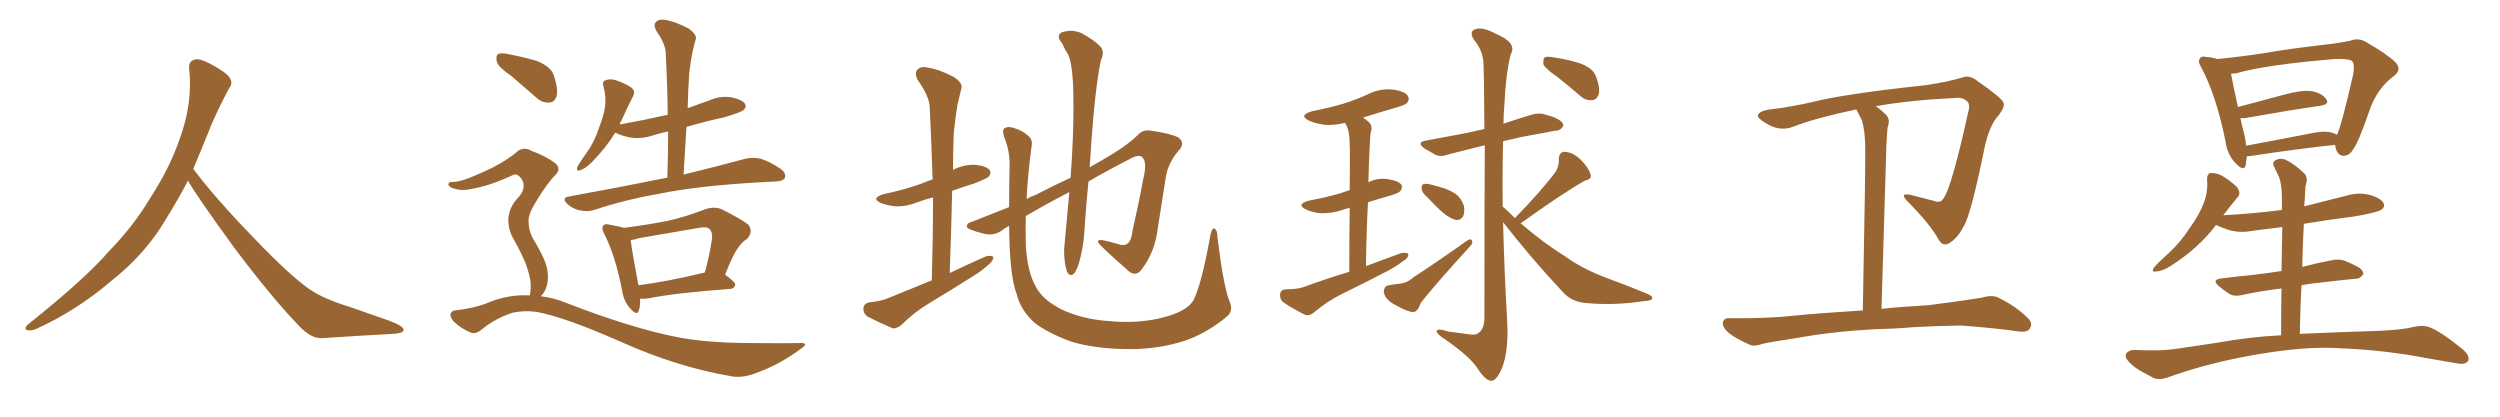 <svg xmlns="http://www.w3.org/2000/svg" xmlns:xlink="http://www.w3.org/1999/xlink" width="900" height="150"><path fill="#996633" padding="10" d="M67.68 65.04L67.68 65.04L67.68 65.04Q63.72 72.51 60.06 78.37L60.06 78.37Q52.59 91.26 40.14 101.07L40.14 101.07Q27.83 111.62 13.18 118.36L13.18 118.36Q11.13 119.24 9.67 118.80L9.67 118.80Q8.50 118.36 9.96 116.89L9.96 116.89Q31.05 100.05 39.40 90.23L39.40 90.23Q47.90 81.59 54.05 71.34L54.05 71.34Q61.08 60.50 64.60 50.24L64.60 50.24Q69.43 37.21 68.12 24.90L68.12 24.90Q67.68 21.97 70.31 21.39L70.31 21.39Q71.92 20.95 76.03 23.14L76.03 23.14Q81.74 26.22 82.76 28.13L82.76 28.13Q83.94 30.03 82.47 31.79L82.47 31.79Q79.10 38.09 76.32 44.38L76.32 44.38Q72.80 53.17 69.58 60.79L69.58 60.79Q77.20 71.04 91.41 85.69L91.41 85.69Q104.30 99.17 111.47 104.15L111.47 104.15Q116.60 107.67 125.83 110.45L125.83 110.45Q133.30 113.09 140.04 115.43L140.04 115.43Q145.46 117.48 145.31 118.80L145.31 118.80Q145.17 120.12 140.33 120.26L140.33 120.26Q129.05 120.85 116.16 121.73L116.16 121.73Q111.91 122.02 107.37 117.04L107.37 117.04Q97.56 106.79 84.23 89.06L84.23 89.06Q70.31 69.87 67.68 65.04ZM240.23 64.01L240.23 64.01Q240.53 55.37 240.53 47.31L240.53 47.31Q237.74 47.90 234.96 48.78L234.96 48.78Q230.86 50.10 226.90 49.51L226.90 49.51Q223.97 48.93 221.78 47.90L221.78 47.90Q221.63 47.75 221.48 47.75L221.48 47.75Q217.97 53.47 212.99 58.45L212.99 58.45Q210.79 60.64 209.03 61.23L209.03 61.23Q207.28 61.96 207.86 60.06L207.86 60.06Q208.89 58.15 211.23 54.93L211.23 54.93Q214.01 50.98 215.48 46.44L215.48 46.44Q217.38 41.60 217.82 38.38L217.82 38.38Q218.26 34.72 217.24 31.05L217.24 31.05Q216.65 29.30 218.12 28.86L218.12 28.86Q219.73 28.27 221.63 28.86L221.63 28.86Q224.71 29.88 227.05 31.35L227.05 31.35Q228.96 32.81 227.93 34.57L227.93 34.57Q225.88 38.53 223.68 43.51L223.68 43.51Q223.24 43.95 223.10 44.82L223.10 44.82Q232.03 43.21 240.38 41.31L240.38 41.31Q240.23 29.59 239.65 18.90L239.65 18.90Q239.50 15.67 236.28 11.13L236.28 11.13Q235.11 8.94 236.13 7.91L236.13 7.91Q237.30 6.74 239.65 7.18L239.65 7.18Q243.16 7.76 248.14 10.40L248.14 10.40Q250.93 12.60 250.49 14.06L250.49 14.06Q249.90 15.97 249.32 18.60L249.32 18.60Q248.73 21.53 248.14 26.07L248.14 26.07Q247.71 32.37 247.56 38.96L247.56 38.96Q251.37 37.50 255.32 36.18L255.32 36.18Q259.13 34.42 263.23 35.01L263.23 35.01Q267.19 35.89 268.21 37.35L268.21 37.35Q268.80 38.53 267.77 39.55L267.77 39.55Q266.75 40.43 260.89 42.19L260.89 42.19Q253.42 43.80 247.12 45.70L247.12 45.70Q246.68 53.91 246.09 62.84L246.09 62.84Q259.86 59.47 268.36 57.13L268.36 57.13Q271.14 56.54 273.78 57.13L273.78 57.13Q276.86 58.01 280.81 60.64L280.81 60.64Q283.15 62.26 282.57 64.01L282.57 64.01Q281.98 65.19 279.35 65.33L279.35 65.33Q276.56 65.48 273.49 65.63L273.49 65.63Q250.78 66.94 237.45 69.73L237.45 69.73Q224.85 71.92 213.87 75.59L213.87 75.59Q211.52 76.32 208.74 75.73L208.74 75.73Q206.10 75.15 204.20 73.39L204.20 73.39Q202.00 71.19 204.79 70.75L204.79 70.75Q223.97 67.24 239.94 64.01L239.94 64.01Q240.09 64.01 240.23 64.01ZM230.42 107.52L230.42 107.52Q230.57 110.01 229.98 111.77L229.98 111.77Q229.39 113.96 226.76 110.89L226.76 110.89Q224.56 108.54 223.97 104.59L223.97 104.59Q221.48 91.85 217.53 84.23L217.53 84.23Q216.36 82.03 217.24 81.15L217.24 81.15Q217.82 80.42 219.29 80.86L219.29 80.86Q222.80 81.45 224.56 82.03L224.56 82.03Q232.62 81.01 240.23 79.54L240.23 79.54Q246.83 78.08 254.00 75.29L254.00 75.29Q257.08 74.27 259.72 75.29L259.72 75.29Q267.04 78.96 269.38 80.86L269.38 80.86Q271.29 83.35 268.95 85.99L268.95 85.99Q267.19 87.01 265.72 89.21L265.72 89.21Q263.82 91.70 261.04 98.88L261.04 98.88Q264.70 101.51 264.70 102.54L264.70 102.54Q264.40 103.86 262.94 104.00L262.94 104.00Q243.02 105.47 233.64 107.37L233.64 107.37Q231.74 107.67 230.42 107.52ZM253.56 98.14L253.56 98.14Q253.56 98.14 253.71 98.14L253.71 98.14Q255.32 92.58 256.35 85.84L256.35 85.84Q256.49 83.50 255.47 82.47L255.47 82.47Q254.44 81.45 251.66 82.03L251.66 82.03Q241.26 83.79 230.27 85.69L230.27 85.69Q228.52 86.28 227.05 86.43L227.05 86.43Q227.49 90.38 229.83 102.69L229.83 102.69Q240.23 101.37 253.56 98.14ZM184.13 27.39L184.13 27.39Q179.44 24.17 178.86 22.27L178.86 22.27Q178.42 20.07 179.30 19.48L179.30 19.48Q180.32 18.90 182.96 19.48L182.96 19.48Q188.38 20.51 193.36 21.97L193.36 21.97Q198.34 24.02 199.37 27.10L199.37 27.10Q200.98 31.93 200.39 34.57L200.39 34.57Q199.66 36.77 197.90 36.91L197.90 36.91Q195.26 37.21 192.92 35.01L192.92 35.01Q188.23 30.91 184.13 27.39ZM190.72 106.35L190.72 106.35L190.72 106.35Q191.16 104.74 191.02 101.66L191.02 101.66Q190.72 99.02 189.26 94.92L189.26 94.92Q188.09 91.85 184.86 85.99L184.86 85.99Q183.11 83.06 182.96 79.39L182.96 79.39Q183.11 74.56 186.77 70.90L186.77 70.90Q190.14 66.80 187.06 63.57L187.06 63.57Q185.74 62.40 184.72 62.99L184.72 62.99Q176.22 66.94 169.92 67.97L169.92 67.97Q165.97 68.99 162.45 67.53L162.45 67.53Q161.28 66.80 161.43 66.21L161.43 66.21Q161.72 65.48 162.74 65.48L162.74 65.48Q165.67 65.77 174.17 61.82L174.17 61.82Q180.62 59.03 185.60 55.08L185.60 55.08Q188.23 52.44 191.46 54.35L191.46 54.35Q196.58 56.25 199.66 58.59L199.66 58.59Q202.59 60.79 199.37 63.57L199.37 63.57Q196.73 66.50 193.65 71.48L193.65 71.48Q190.14 76.90 190.28 79.54L190.28 79.54Q190.28 82.76 191.60 85.40L191.60 85.40Q195.56 91.99 196.58 95.21L196.58 95.21Q197.75 99.32 196.88 102.83L196.88 102.83Q196.14 105.32 194.68 106.64L194.68 106.64Q199.51 107.23 204.05 109.13L204.05 109.13Q227.20 118.07 243.46 121.29L243.46 121.29Q253.42 123.34 268.95 123.49L268.95 123.49Q283.45 123.63 287.99 123.49L287.99 123.49Q291.65 123.34 288.13 125.68L288.13 125.68Q280.52 131.40 271.29 134.62L271.29 134.62Q267.04 136.08 263.53 135.50L263.53 135.50Q243.75 132.13 223.83 123.19L223.83 123.19Q203.61 114.26 193.51 112.35L193.51 112.35Q188.82 111.62 184.28 112.65L184.28 112.65Q178.27 114.70 173.73 118.36L173.73 118.36Q171.24 120.56 169.34 119.68L169.34 119.68Q165.82 118.21 163.18 115.58L163.18 115.58Q162.01 114.11 162.16 113.09L162.16 113.09Q162.60 111.91 163.62 111.77L163.62 111.77Q171.39 110.89 176.37 108.69L176.37 108.69Q183.54 105.91 190.72 106.35ZM335.45 100.93L335.45 100.93Q335.89 85.25 335.89 71.04L335.89 71.04Q332.67 71.92 330.32 72.80L330.32 72.80Q326.37 74.41 322.41 74.27L322.41 74.27Q319.48 73.97 317.14 73.10L317.14 73.10Q313.33 71.34 318.16 69.87L318.16 69.87Q325.93 68.26 332.23 65.92L332.23 65.92Q333.84 65.19 335.74 64.60L335.74 64.60Q335.30 51.27 334.72 38.96L334.72 38.96Q334.72 34.86 330.32 28.71L330.32 28.71Q329.15 26.22 330.18 25.20L330.18 25.20Q331.35 23.73 333.98 24.32L333.98 24.32Q337.94 24.90 343.36 27.69L343.36 27.69Q346.58 29.88 346.14 31.64L346.14 31.64Q345.56 34.28 344.68 37.79L344.68 37.79Q343.95 42.04 343.36 47.90L343.36 47.90Q343.07 54.49 343.07 61.23L343.07 61.23Q343.07 61.08 343.21 61.08L343.21 61.08Q347.02 59.18 351.12 59.33L351.12 59.33Q355.22 59.77 356.25 61.23L356.25 61.23Q356.98 62.26 355.96 63.57L355.96 63.57Q355.22 64.31 350.68 66.06L350.68 66.06Q346.44 67.38 342.77 68.70L342.77 68.70Q342.48 82.91 341.89 98.29L341.89 98.29Q348.63 95.07 354.93 92.29L354.93 92.29Q356.69 91.85 357.57 92.43L357.57 92.43Q357.71 93.75 355.96 95.21L355.96 95.21Q353.76 97.27 350.68 99.17L350.68 99.17Q342.63 104.30 334.57 109.13L334.57 109.13Q329.15 112.35 324.61 116.89L324.61 116.89Q322.85 118.36 321.39 118.21L321.39 118.21Q315.97 115.87 312.30 113.96L312.30 113.96Q310.69 112.79 310.84 110.89L310.84 110.89Q310.99 109.28 312.89 108.84L312.89 108.84Q317.29 108.40 319.63 107.37L319.63 107.37Q327.83 104.00 335.45 100.93ZM442.53 108.25L442.53 108.25L442.53 108.25Q444.29 111.91 441.50 114.11L441.50 114.11Q434.18 120.12 426.27 122.75L426.27 122.75Q417.04 125.68 406.93 125.68L406.93 125.68Q394.34 125.68 385.40 122.90L385.40 122.90Q376.76 119.68 372.22 116.02L372.22 116.02Q367.38 111.47 366.06 106.05L366.06 106.05Q363.43 99.46 363.28 81.30L363.28 81.30Q361.38 82.32 360.79 82.91L360.79 82.91Q357.71 85.11 354.05 84.08L354.05 84.08Q348.05 82.62 348.05 81.59L348.05 81.59Q348.05 80.27 349.95 79.83L349.95 79.83Q355.22 77.78 363.28 74.56L363.28 74.56Q363.28 67.97 363.43 60.35L363.43 60.35Q363.72 54.79 361.52 49.37L361.52 49.37Q360.64 46.73 361.67 46.14L361.67 46.14Q362.84 45.41 364.75 46.00L364.75 46.00Q368.26 47.02 370.17 48.93L370.17 48.93Q371.92 50.24 371.34 52.88L371.34 52.88Q370.02 62.70 369.58 71.63L369.58 71.63Q371.04 70.75 372.80 70.17L372.80 70.17Q379.25 66.80 385.40 64.01L385.40 64.01Q386.87 44.38 386.28 29.88L386.28 29.88Q385.84 22.12 384.38 19.34L384.38 19.34Q383.35 17.87 382.32 15.53L382.32 15.53Q380.13 13.04 382.03 11.72L382.03 11.72Q385.69 10.40 389.21 11.87L389.21 11.87Q393.60 14.21 395.95 16.55L395.95 16.55Q397.85 18.46 396.39 21.53L396.39 21.53Q394.92 27.69 393.60 42.19L393.60 42.19Q392.87 50.83 392.29 60.21L392.29 60.21Q395.07 58.59 397.41 57.28L397.41 57.28Q405.62 52.59 409.72 48.49L409.72 48.49Q411.47 46.58 414.26 47.02L414.26 47.02Q421.44 48.05 424.22 49.51L424.22 49.51Q426.42 51.12 424.95 53.47L424.95 53.47Q420.85 58.01 419.82 62.99L419.82 62.99Q418.36 72.36 416.89 81.59L416.89 81.59Q415.87 90.82 410.89 97.12L410.89 97.12Q408.54 100.20 405.32 96.68L405.32 96.68Q396.24 88.77 395.36 87.30L395.36 87.30Q394.92 86.28 396.83 86.43L396.83 86.43Q399.76 87.01 402.54 87.89L402.54 87.89Q407.08 89.50 407.67 83.20L407.67 83.20Q410.01 72.95 411.47 64.89L411.47 64.89Q412.94 59.03 411.62 57.13L411.62 57.13Q410.89 55.52 408.11 56.54L408.11 56.54Q398.88 61.23 391.85 65.33L391.85 65.33Q390.97 73.97 390.38 83.35L390.38 83.35Q390.09 88.92 388.33 95.07L388.33 95.07Q387.45 97.71 386.43 98.73L386.43 98.73Q384.96 99.61 384.08 97.71L384.08 97.71Q383.06 94.48 383.06 89.94L383.06 89.94Q383.94 80.71 384.96 69.14L384.96 69.14Q375.15 74.27 369.29 77.78L369.29 77.78Q369.14 83.06 369.29 87.89L369.29 87.89Q369.73 97.56 372.80 102.98L372.80 102.98Q375 107.67 382.03 111.33L382.03 111.33Q389.79 114.99 399.17 115.58L399.17 115.58Q410.01 116.60 418.80 114.26L418.80 114.26Q427.29 112.06 429.64 108.11L429.64 108.11Q432.57 102.39 435.79 84.38L435.79 84.38Q436.38 81.88 437.26 82.32L437.26 82.32Q438.28 82.91 438.28 85.25L438.28 85.25Q440.33 102.39 442.53 108.25ZM485.74 97.85L485.74 97.85Q485.74 84.23 485.89 74.85L485.89 74.85Q484.28 75.15 483.25 75.59L483.25 75.59Q479.30 76.90 475.34 76.76L475.34 76.76Q472.41 76.46 470.21 75.44L470.21 75.44Q466.41 73.54 471.24 72.22L471.24 72.22Q477.54 71.04 482.52 69.58L482.52 69.58Q484.13 68.99 485.89 68.41L485.89 68.41Q486.04 54.79 485.89 52.15L485.89 52.15Q485.89 47.75 484.86 45.41L484.86 45.41Q484.42 44.82 484.28 44.24L484.28 44.24Q480.47 45.12 477.25 44.97L477.25 44.97Q473.73 44.53 471.39 43.51L471.39 43.51Q467.14 41.46 472.56 39.99L472.56 39.99Q478.56 38.82 483.54 37.35L483.54 37.35Q488.23 35.89 492.33 33.98L492.33 33.98Q496.73 31.79 501.27 32.23L501.27 32.23Q505.81 32.81 506.84 34.57L506.84 34.57Q507.57 35.74 506.54 37.06L506.54 37.06Q505.96 37.79 502.29 38.82L502.29 38.82Q496.14 40.58 490.72 42.33L490.72 42.33Q492.04 43.21 493.07 44.24L493.07 44.24Q494.24 45.56 493.36 48.19L493.36 48.19Q493.21 50.24 493.07 53.03L493.07 53.03Q492.77 58.89 492.63 65.63L492.63 65.63Q495.70 64.01 499.37 64.45L499.37 64.45Q503.47 65.04 504.49 66.50L504.49 66.50Q505.08 67.53 504.05 68.85L504.05 68.85Q503.47 69.58 499.80 70.61L499.80 70.61Q495.70 71.78 492.48 72.80L492.48 72.80Q491.89 83.50 491.75 95.80L491.75 95.80Q498.34 93.31 504.49 91.11L504.49 91.11Q506.40 90.82 506.98 91.41L506.98 91.41Q507.13 92.87 505.22 93.90L505.22 93.90Q503.03 95.65 499.80 97.41L499.80 97.41Q491.60 101.66 483.25 105.76L483.25 105.76Q477.83 108.40 473.00 112.50L473.00 112.50Q471.39 113.82 469.92 113.38L469.92 113.38Q465.23 111.04 462.01 108.84L462.01 108.84Q460.69 107.81 460.84 105.91L460.84 105.91Q460.99 104.30 462.89 104.15L462.89 104.15Q467.14 104.15 469.48 103.27L469.48 103.27Q477.83 100.20 485.74 97.85ZM514.01 71.19L514.01 71.19Q511.96 69.43 511.82 68.12L511.82 68.12Q511.67 66.50 512.26 66.36L512.26 66.36Q513.43 65.92 515.33 66.50L515.33 66.50Q516.65 66.80 518.12 67.24L518.12 67.24Q521.48 68.12 524.12 69.87L524.12 69.87Q526.17 71.48 527.05 74.27L527.05 74.27Q527.34 76.32 526.76 77.78L526.76 77.78Q525.73 79.54 523.83 79.10L523.83 79.10Q522.36 78.66 520.46 77.34L520.46 77.34Q518.12 75.59 514.01 71.19ZM499.95 102.69L499.95 102.69Q501.71 102.39 502.73 102.25L502.73 102.25Q506.40 102.10 508.74 99.90L508.74 99.90Q517.53 94.19 528.22 86.57L528.22 86.57Q529.39 85.84 529.83 86.43L529.83 86.43Q530.42 87.45 529.39 88.48L529.39 88.48Q516.80 102.25 511.52 108.98L511.52 108.98Q510.35 112.21 508.89 112.35L508.89 112.35Q506.84 112.35 502.73 110.01L502.73 110.01Q498.78 108.11 498.19 105.32L498.19 105.32Q498.05 103.13 499.95 102.69ZM545.36 78.52L545.36 78.52Q555.18 68.41 560.16 61.67L560.16 61.67Q561.33 59.33 561.18 57.42L561.18 57.42Q561.18 54.64 563.38 54.64L563.38 54.64Q566.60 54.93 569.24 57.71L569.24 57.71Q572.02 60.50 572.61 62.84L572.61 62.84Q573.19 64.45 570.56 65.04L570.56 65.04Q562.94 69.29 547.41 80.42L547.41 80.42Q547.71 80.57 547.85 80.71L547.85 80.71Q555.62 87.45 563.67 92.43L563.67 92.43Q569.97 96.97 578.76 100.20L578.76 100.20Q586.38 102.98 592.97 105.76L592.97 105.76Q595.17 106.64 594.73 107.52L594.73 107.52Q594.58 108.25 591.80 108.40L591.80 108.40Q581.25 110.01 571.44 109.13L571.44 109.13Q566.02 108.84 562.79 105.32L562.79 105.32Q551.37 93.16 541.11 79.98L541.11 79.98Q541.55 97.85 542.58 115.58L542.58 115.58Q543.16 125.98 540.82 132.28L540.82 132.28Q538.77 137.11 536.87 137.11L536.87 137.11Q534.67 136.96 531.88 132.57L531.88 132.57Q529.39 128.61 520.46 122.31L520.46 122.31Q517.38 120.41 517.24 119.38L517.24 119.38Q516.94 117.92 521.48 119.38L521.48 119.38Q524.71 119.82 528.22 120.26L528.22 120.26Q531.30 120.85 532.32 119.82L532.32 119.82Q534.23 118.51 534.38 114.84L534.38 114.84Q534.38 74.71 534.52 52.29L534.52 52.29Q527.49 54.05 521.63 55.52L521.63 55.52Q518.55 56.69 516.65 55.66L516.65 55.66Q514.60 54.49 512.84 53.47L512.84 53.47Q509.62 51.12 513.72 50.54L513.72 50.54Q518.99 49.51 523.97 48.63L523.97 48.63Q528.96 47.75 534.38 46.44L534.38 46.44Q534.23 25.63 534.08 23.29L534.08 23.29Q533.94 18.31 530.86 14.65L530.86 14.65Q528.66 11.43 531.01 10.55L531.01 10.55Q533.64 9.52 538.48 12.16L538.48 12.16Q546.24 15.38 543.90 19.48L543.90 19.48Q542.14 25.93 541.55 38.23L541.55 38.23Q541.26 41.31 541.26 44.53L541.26 44.53Q546.39 42.77 551.37 41.31L551.37 41.31Q554.15 40.43 556.49 41.31L556.49 41.31Q558.69 41.89 559.72 42.33L559.72 42.33Q562.94 43.80 562.79 45.26L562.79 45.26Q561.62 47.17 560.16 47.02L560.16 47.02Q554.44 48.05 547.41 49.37L547.41 49.37Q543.90 50.24 541.11 50.83L541.11 50.83Q540.82 62.40 540.97 74.41L540.97 74.41Q542.72 75.73 545.36 78.52ZM560.45 27.54L560.45 27.54L560.45 27.54Q556.20 24.61 555.62 23.14L555.62 23.14Q555.47 21.24 556.05 20.65L556.05 20.65Q556.93 20.21 559.28 20.65L559.28 20.65Q564.40 21.39 568.95 22.85L568.95 22.85Q573.49 24.61 574.51 27.39L574.51 27.39Q576.12 31.64 575.54 33.98L575.54 33.98Q574.80 35.89 573.34 36.04L573.34 36.04Q570.85 36.33 568.95 34.57L568.95 34.57Q564.55 30.76 560.45 27.54ZM675 118.51L675 118.51L675 118.51Q659.33 119.38 646.58 121.73L646.58 121.73Q636.77 123.19 634.57 123.78L634.57 123.78Q631.64 124.80 630.18 124.22L630.18 124.22Q625.49 122.17 622.85 120.26L622.85 120.26Q620.07 118.07 620.21 116.16L620.21 116.16Q620.65 114.40 622.56 114.55L622.56 114.55Q636.33 114.70 645.56 113.67L645.56 113.67Q653.91 112.79 670.31 111.77L670.31 111.77Q670.46 111.77 670.61 111.77L670.61 111.77Q671.63 58.59 671.48 52.44L671.48 52.44Q671.34 46.88 670.31 43.36L670.31 43.36Q669.29 41.31 668.26 39.40L668.26 39.40Q653.61 42.48 645.70 45.56L645.70 45.56Q640.58 47.61 635.30 44.09L635.30 44.09Q632.67 42.48 632.81 41.46L632.81 41.46Q633.54 39.84 637.21 39.40L637.21 39.40Q643.80 38.67 652.29 36.77L652.29 36.77Q663.57 33.84 693.60 30.62L693.60 30.62Q702.10 29.30 706.64 27.83L706.64 27.83Q709.28 26.95 712.06 29.30L712.06 29.30Q720.12 34.86 721.14 36.77L721.14 36.77Q722.02 38.09 719.68 41.31L719.68 41.31Q716.02 45.12 714.26 54.05L714.26 54.05Q709.42 77.78 706.79 81.74L706.79 81.74Q704.74 85.69 701.66 87.60L701.66 87.60Q699.46 88.77 698.00 86.43L698.00 86.43Q694.92 80.71 686.43 72.22L686.43 72.22Q683.79 69.29 687.89 70.17L687.89 70.17Q692.29 71.34 696.39 72.36L696.39 72.36Q698.58 73.24 699.61 71.48L699.61 71.48Q702.54 67.82 708.84 39.11L708.84 39.11Q709.13 37.06 707.81 36.18L707.81 36.18Q706.20 34.86 703.42 35.30L703.42 35.30Q687.74 36.04 675.29 38.23L675.29 38.23Q677.20 39.55 679.10 41.46L679.10 41.46Q680.57 43.07 679.54 45.85L679.54 45.85Q679.25 48.63 679.10 52.29L679.10 52.29Q678.37 77.64 677.34 111.18L677.34 111.18Q684.08 110.45 694.34 109.86L694.34 109.86Q703.71 108.69 713.09 107.23L713.09 107.23Q717.04 106.05 719.24 107.08L719.24 107.08Q725.68 110.16 730.08 114.55L730.08 114.55Q731.98 116.46 730.66 118.36L730.66 118.36Q729.79 119.82 726.12 119.24L726.12 119.24Q719.09 118.21 706.20 117.19L706.20 117.19Q696.68 117.33 689.06 117.77L689.06 117.77Q682.18 118.36 675 118.51ZM840.67 52.15L840.67 52.15Q827.93 53.47 810.64 56.10L810.64 56.10Q809.47 56.25 808.89 56.25L808.89 56.25Q808.59 58.01 808.45 59.47L808.45 59.47Q807.86 61.96 804.79 58.74L804.79 58.74Q801.71 55.52 801.12 50.54L801.12 50.54Q797.75 34.13 792.48 24.32L792.48 24.32Q791.02 21.97 792.04 20.95L792.04 20.95Q792.48 20.07 794.38 20.51L794.38 20.51Q796.44 20.65 798.19 21.24L798.19 21.24Q804.93 20.65 814.75 19.19L814.75 19.19Q824.85 17.43 836.72 16.11L836.72 16.11Q841.99 15.53 846.09 14.65L846.09 14.65Q849.17 13.48 851.95 15.23L851.95 15.23Q859.57 19.63 862.35 22.41L862.35 22.41Q864.84 25.05 861.77 27.39L861.77 27.39Q855.76 31.79 852.98 39.84L852.98 39.84Q849.02 51.42 847.12 53.76L847.12 53.76Q845.95 55.96 843.75 56.10L843.75 56.10Q841.85 56.10 840.97 53.76L840.97 53.76Q840.67 52.73 840.67 52.15ZM808.01 48.63L808.01 48.63Q808.45 50.54 808.59 52.44L808.59 52.44Q818.99 50.54 831.01 48.19L831.01 48.19Q836.13 47.02 838.92 47.61L838.92 47.61Q840.23 47.90 841.26 48.49L841.26 48.49Q841.26 48.34 841.41 48.34L841.41 48.34Q843.02 44.82 846.97 27.54L846.97 27.54Q848.00 22.85 846.53 21.83L846.53 21.83Q845.07 21.09 840.67 21.24L840.67 21.24Q815.77 23.29 805.08 26.37L805.08 26.37Q804.20 26.51 803.17 26.51L803.17 26.51Q803.76 30.03 805.66 38.53L805.66 38.53Q813.72 36.33 822.66 33.98L822.66 33.98Q828.66 32.37 832.18 32.81L832.18 32.81Q835.99 33.54 837.45 35.74L837.45 35.74Q838.77 37.50 835.25 38.09L835.25 38.09Q823.97 39.70 808.45 42.48L808.45 42.48Q807.13 42.63 806.54 42.48L806.54 42.48Q807.13 45.41 808.01 48.63ZM827.93 120.26L827.93 120.26L827.93 120.26Q828.66 120.12 829.54 120.12L829.54 120.12Q842.72 119.53 856.79 119.09L856.79 119.09Q865.28 118.65 868.51 117.77L868.51 117.77Q872.17 116.89 874.51 117.77L874.51 117.77Q878.61 119.24 886.67 125.83L886.67 125.83Q889.45 128.32 888.43 130.08L888.43 130.08Q887.26 131.40 884.47 130.81L884.47 130.81Q878.76 129.79 873.49 128.91L873.49 128.91Q858.11 125.98 842.58 125.39L842.58 125.39Q830.57 124.51 812.55 127.59L812.55 127.59Q795.26 130.52 780.62 135.79L780.62 135.79Q777.54 136.96 775.34 136.08L775.34 136.08Q773.14 134.91 771.24 133.89L771.24 133.89Q767.58 131.98 765.67 129.35L765.67 129.35Q764.65 127.73 765.97 126.71L765.97 126.71Q767.14 125.83 768.60 125.98L768.60 125.98Q771.53 126.12 773.88 126.12L773.88 126.12Q779.30 126.27 784.72 125.39L784.72 125.39Q791.89 124.37 798.49 123.34L798.49 123.34Q809.62 121.29 821.19 120.70L821.19 120.70Q821.19 111.33 821.34 103.86L821.34 103.86Q814.01 104.74 807.86 106.05L807.86 106.05Q804.64 106.93 802.73 105.91L802.73 105.91Q800.68 104.59 798.93 103.13L798.93 103.13Q795.85 100.63 799.95 100.20L799.95 100.20Q805.66 99.46 810.64 99.02L810.64 99.02Q815.63 98.44 821.34 97.56L821.34 97.56Q821.48 87.89 821.63 81.74L821.63 81.74Q816.06 82.47 811.08 83.06L811.08 83.06Q806.69 83.94 802.73 82.91L802.73 82.91Q799.95 82.03 797.75 81.01L797.75 81.01Q791.60 89.21 781.79 95.51L781.79 95.51Q778.71 97.56 776.37 97.71L776.37 97.71Q774.17 98.14 775.49 96.24L775.49 96.24Q777.25 94.19 780.76 91.11L780.76 91.11Q785.01 87.16 788.23 82.18L788.23 82.18Q791.75 77.34 793.21 73.39L793.21 73.39Q794.97 69.14 794.53 64.60L794.53 64.60Q794.53 62.40 796.00 62.26L796.00 62.26Q798.05 62.26 799.95 63.28L799.95 63.28Q802.88 65.04 805.22 67.24L805.22 67.24Q806.98 69.58 805.52 71.04L805.52 71.04Q803.03 73.97 800.39 77.49L800.39 77.49Q811.38 76.90 821.48 75.59L821.48 75.59Q821.48 72.22 821.48 71.19L821.48 71.19Q821.48 66.50 820.46 63.72L820.46 63.72Q819.58 61.96 818.55 59.77L818.55 59.77Q817.97 58.15 819.43 57.57L819.43 57.57Q820.75 56.84 822.66 57.42L822.66 57.42Q826.03 59.03 829.69 62.55L829.69 62.55Q831.01 64.16 829.98 66.94L829.98 66.94Q829.83 69.14 829.69 72.22L829.69 72.22Q829.54 73.24 829.54 74.27L829.54 74.27Q837.16 72.36 844.63 70.46L844.63 70.46Q849.02 69.14 853.13 70.17L853.13 70.17Q857.23 71.34 858.11 73.24L858.11 73.24Q858.69 74.41 857.37 75.44L857.37 75.44Q856.05 76.46 847.56 77.93L847.56 77.93Q838.18 79.10 829.39 80.57L829.39 80.57Q828.96 88.04 828.81 96.09L828.81 96.09Q833.79 94.78 839.06 93.75L839.06 93.75Q842.14 93.02 844.48 94.04L844.48 94.04Q846.68 94.92 847.71 95.51L847.71 95.51Q850.93 96.97 850.78 98.73L850.78 98.73Q849.46 100.49 848.00 100.34L848.00 100.34Q841.85 100.93 834.67 101.81L834.67 101.81Q831.30 102.10 828.52 102.69L828.52 102.69Q828.08 111.04 827.93 120.26Z"/></svg>